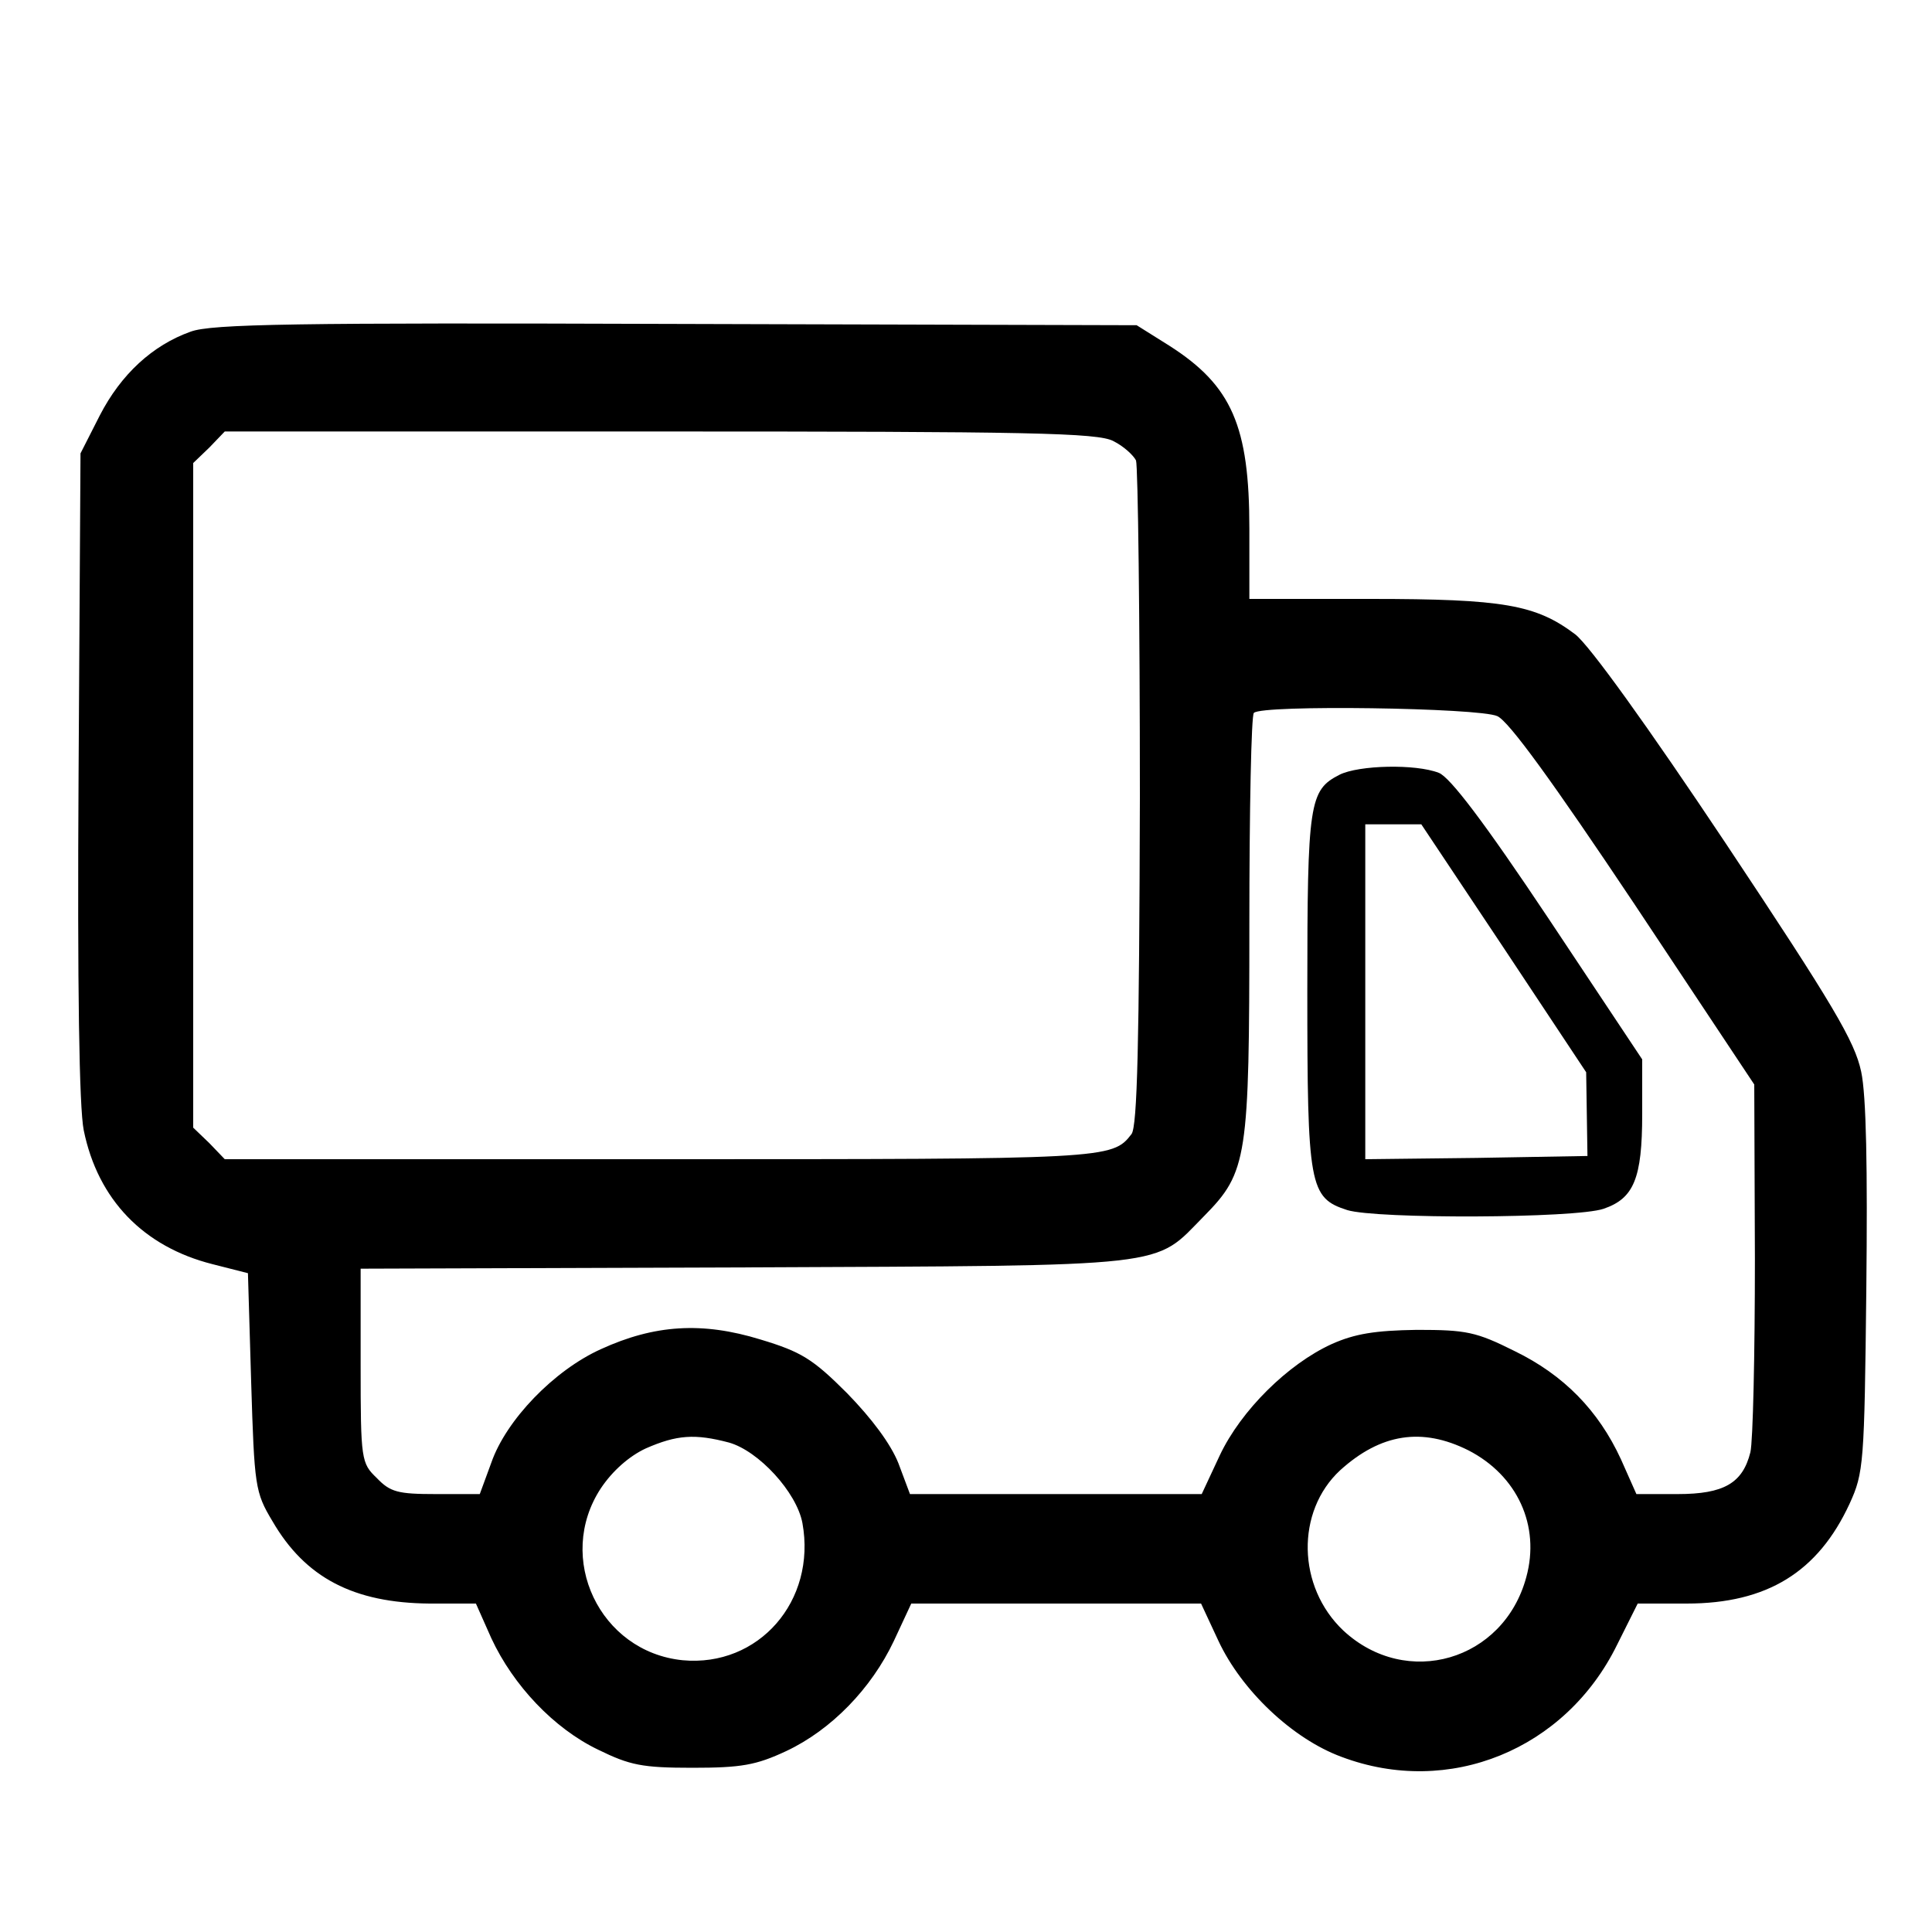<svg version="1.0" xmlns="http://www.w3.org/2000/svg" width="300pt" height="300pt" viewBox="0 0 300 300" preserveAspectRatio="xMidYMid meet">
<g transform="translate(0,300) scale(0.1,-0.1)" fill="#000000" stroke="none">
<path d="M296 2485 c-59 -21 -108 -66 -141 -130 l-30 -59 -3 -499 c-2 -333 1
-517 8 -552 22 -108 93 -181 200 -208 l55 -14 5 -169 c5 -162 6 -171 33 -216
51 -88 126 -127 244 -128 l72 0 24 -54 c34 -73 97 -140 166 -173 49 -24 68
-28 146 -28 76 0 99 4 146 26 70 33 132 97 167 171 l27 58 225 0 225 0 27 -58
c36 -77 115 -152 191 -180 167 -63 348 11 428 174 l32 64 76 0 c125 0 204 49
253 155 22 48 23 62 26 333 2 188 0 301 -8 338 -10 47 -43 103 -210 354 -122
183 -212 308 -234 325 -61 46 -111 55 -318 55 l-188 0 0 109 c0 159 -27 222
-124 284 l-51 32 -715 2 c-590 2 -722 0 -754 -12z m1433 -170 c16 -8 31 -22
35 -30 3 -9 6 -245 6 -523 -1 -383 -4 -511 -13 -523 -30 -39 -37 -39 -732 -39
l-676 0 -24 25 -25 24 0 516 0 516 25 24 24 25 676 0 c574 0 680 -2 704 -15z
m596 -427 c18 -8 86 -102 213 -292 l186 -280 1 -271 c0 -148 -3 -283 -7 -300
-12 -48 -41 -65 -113 -65 l-64 0 -24 54 c-35 76 -89 131 -165 168 -60 30 -75
33 -152 33 -65 -1 -96 -6 -132 -22 -68 -31 -141 -103 -174 -173 l-28 -60 -227
0 -226 0 -18 48 c-12 30 -41 69 -80 109 -53 53 -71 64 -134 83 -91 28 -165 23
-248 -15 -73 -33 -147 -110 -170 -176 l-18 -49 -68 0 c-59 0 -71 3 -92 25 -24
23 -25 28 -25 174 l0 151 598 2 c671 3 632 -1 712 80 67 68 70 90 70 453 0
177 3 325 7 328 12 13 350 8 378 -5z m-1193 -1128 c46 -13 105 -77 114 -125
22 -121 -68 -224 -186 -213 -129 13 -198 159 -127 267 18 27 44 50 70 62 48
21 76 23 129 9z m1148 -12 c76 -39 112 -117 90 -197 -35 -130 -186 -174 -284
-83 -72 68 -74 185 -5 249 63 57 127 67 199 31z"></path>
<path d="M2080 1797 c-47 -24 -50 -43 -50 -335 0 -304 3 -322 62 -341 45 -14
354 -13 398 2 47 16 60 47 60 147 l0 85 -145 218 c-100 150 -154 221 -171 227
-36 14 -124 12 -154 -3z m255 -269 l128 -193 1 -65 1 -65 -172 -3 -173 -2 0
260 0 260 43 0 44 0 128 -192z"></path>
</g>
</svg>
